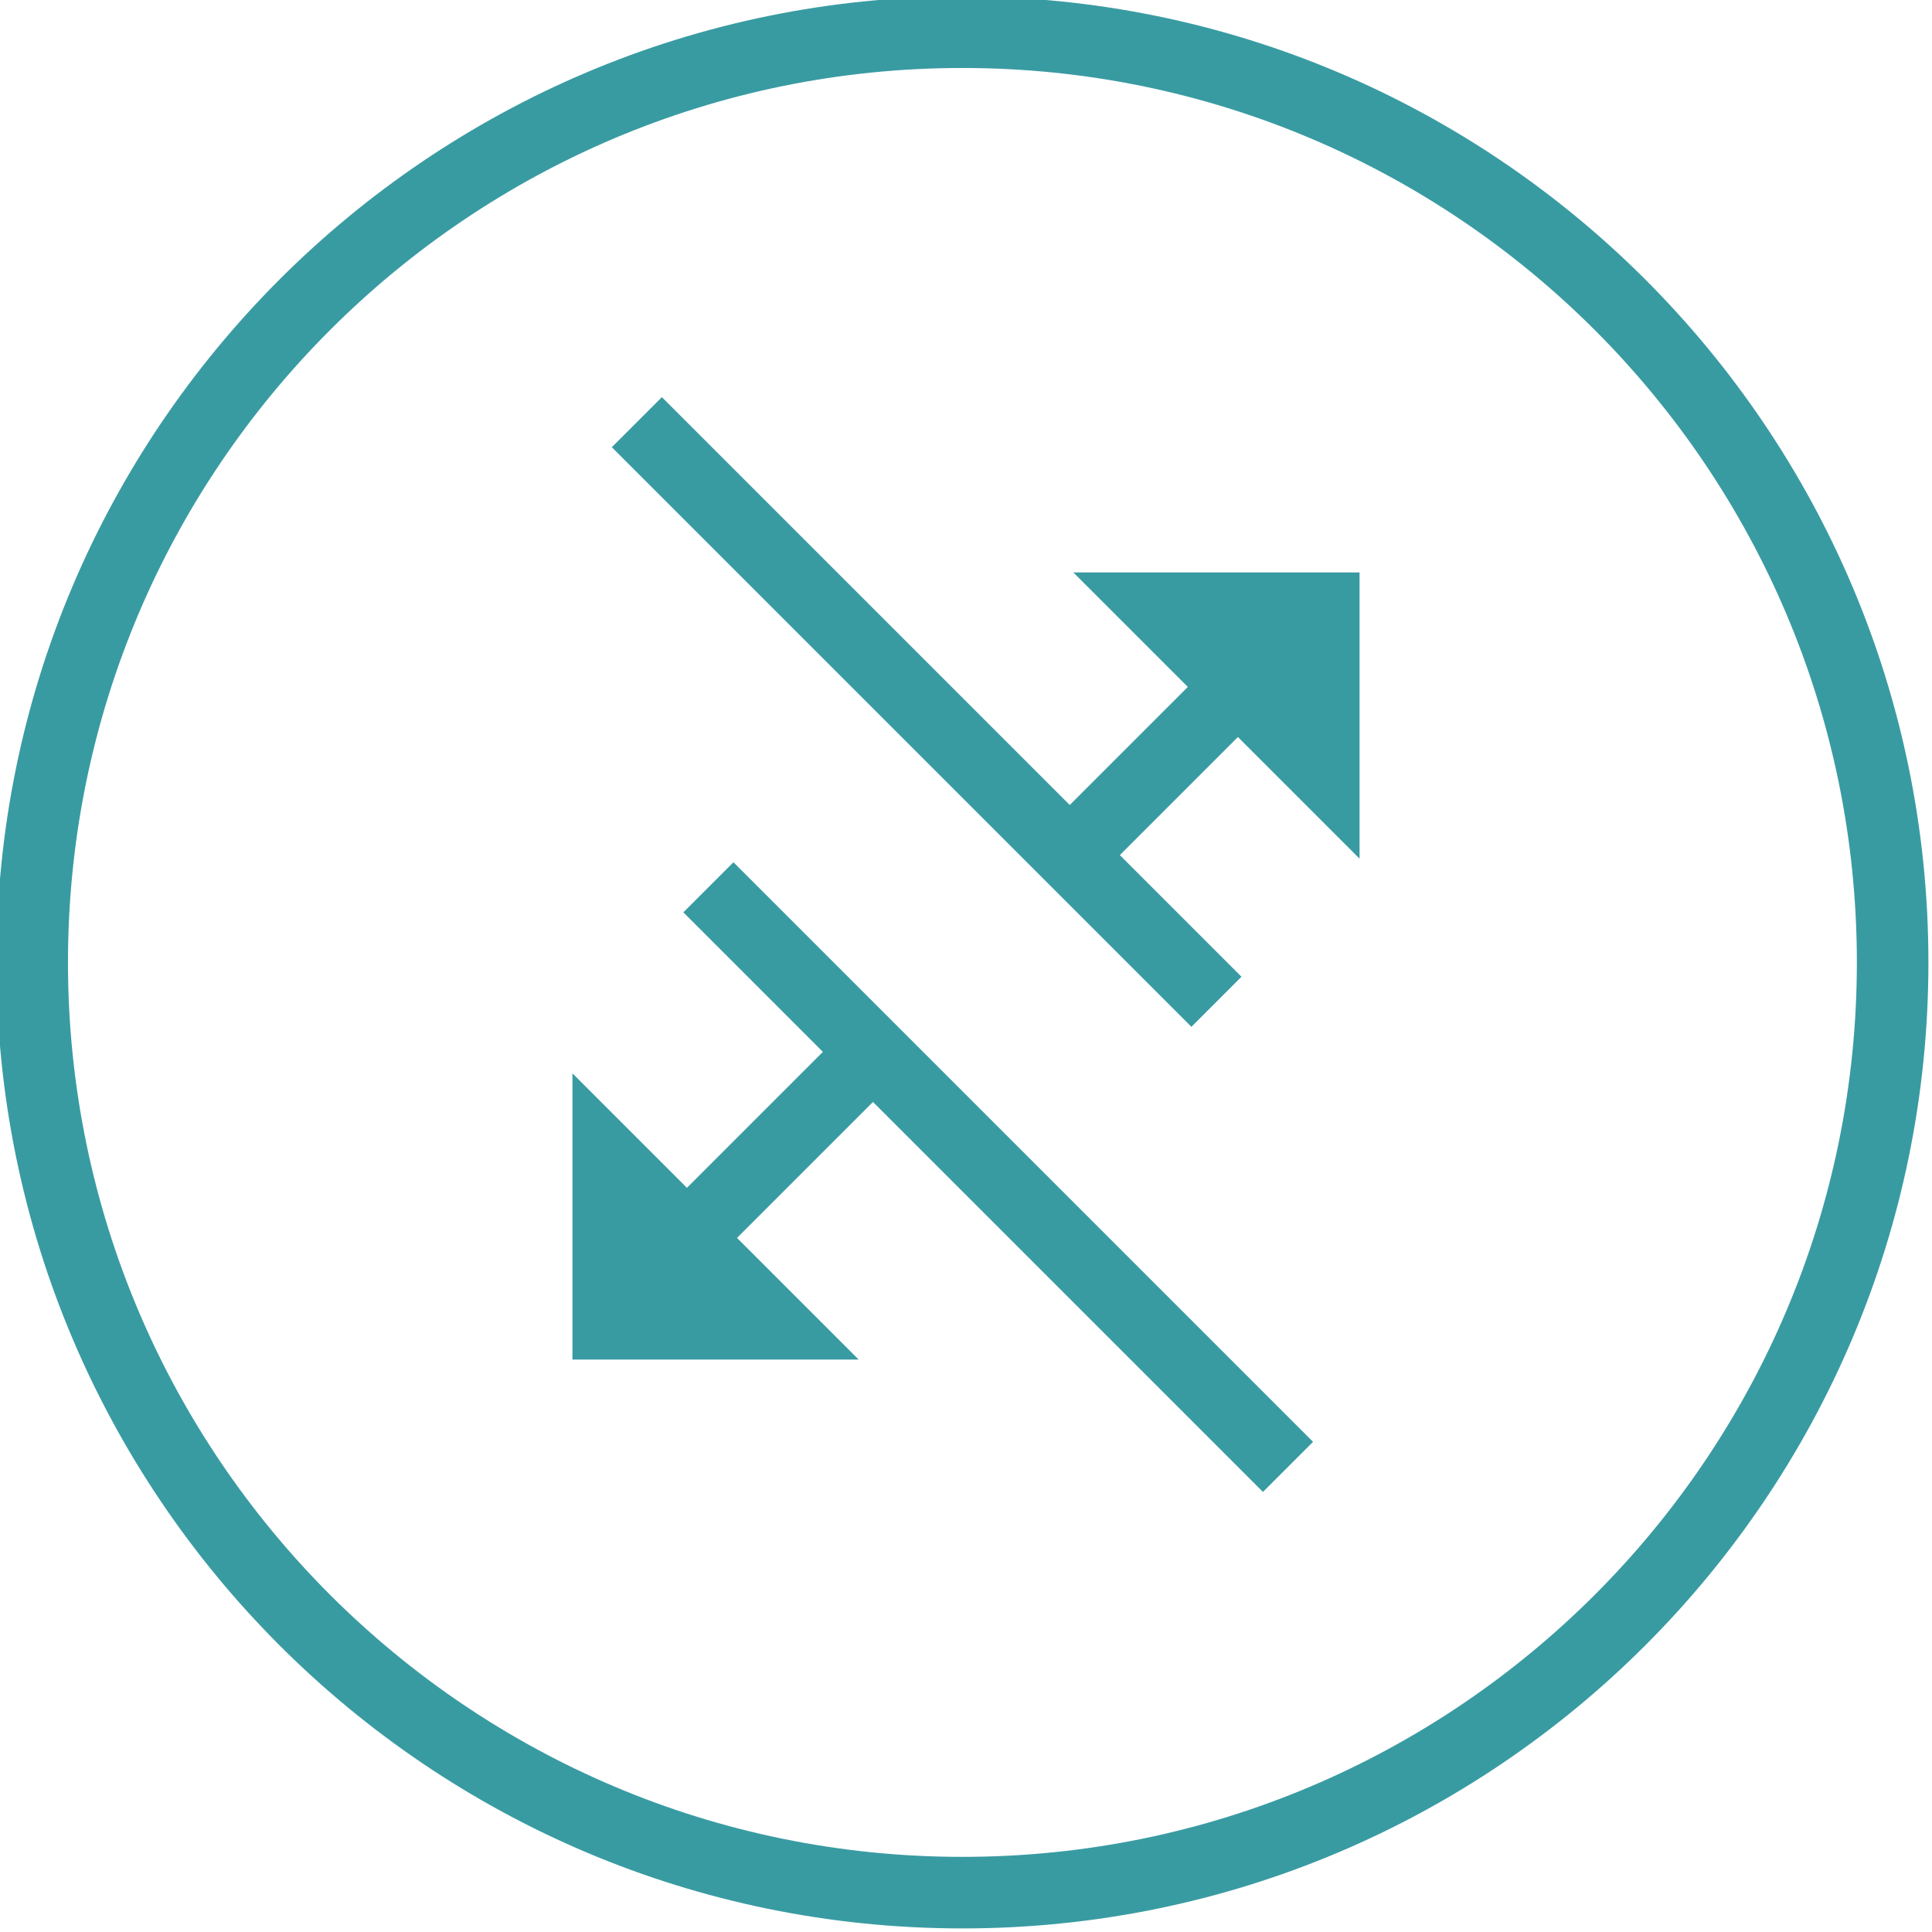 <?xml version="1.0" encoding="utf-8"?>
<!-- Generator: Adobe Illustrator 26.3.1, SVG Export Plug-In . SVG Version: 6.00 Build 0)  -->
<svg version="1.1" id="Layer_1" xmlns="http://www.w3.org/2000/svg" xmlns:xlink="http://www.w3.org/1999/xlink" x="0px" y="0px"
	 width="54px" height="54px" viewBox="0 0 54 54" style="enable-background:new 0 0 54 54;" xml:space="preserve">
<style type="text/css">
	.st0{fill:#399BA2;}
</style>
<g>
	<path class="st0" d="M26.9-0.1c-14.9,0-27,12.1-27,27s12.1,27,27,27s27-12.1,27-27S41.8-0.1,26.9-0.1z M26.9,51.9
		c-13.8,0-25-11.2-25-25s11.2-25,25-25s25,11.2,25,25S40.7,51.9,26.9,51.9z"/>
</g>
<polygon class="st0" points="35.3,41.7 36.7,40.3 20.5,24.1 19.1,25.5 23,29.4 19.2,33.2 16,30 16,38 24,38 20.6,34.6 24.4,30.8 "/>
<polygon class="st0" points="38,24 38,16 30,16 33.2,19.2 29.9,22.5 18.5,11.1 17.1,12.5 33.3,28.7 34.7,27.3 31.3,23.9 34.6,20.6 
	"/>
</svg>
